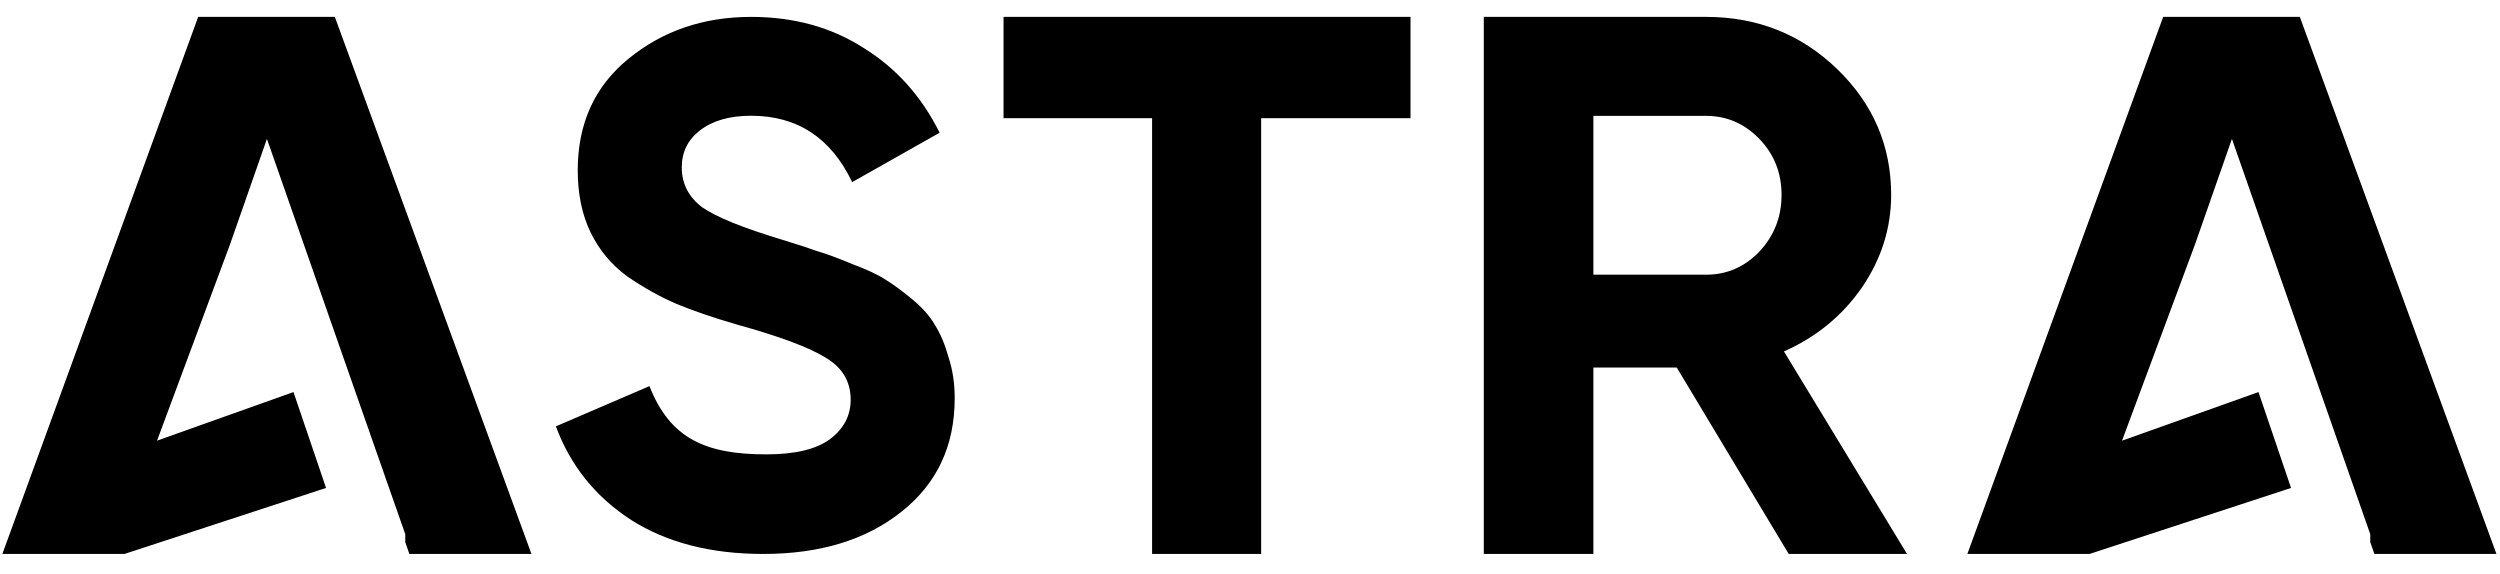 <?xml version="1.0" encoding="UTF-8"?> <svg xmlns="http://www.w3.org/2000/svg" width="74" height="17" viewBox="0 0 74 17" fill="none"> <g clip-path="url(#clip0_1957_104)"> <path fill-rule="evenodd" clip-rule="evenodd" d="M11.996 16.047L12.117 16.397H15.731L9.911 0.5H5.866L0.07 16.397H3.684L9.651 14.443L8.687 11.605L4.648 13.044L6.81 7.23L7.901 4.111L9.977 10.048L11.996 15.813V16.047ZM22.591 16.397C21.043 16.397 19.741 16.062 18.685 15.393C17.629 14.709 16.885 13.784 16.454 12.62L19.224 11.429C19.834 12.987 20.895 13.449 22.68 13.449C23.543 13.449 24.175 13.296 24.577 12.991C24.979 12.685 25.18 12.299 25.18 11.833C25.18 11.295 24.934 10.88 24.443 10.589C23.952 10.283 23.074 9.955 21.81 9.606C21.11 9.402 20.515 9.198 20.024 8.995C19.548 8.791 19.065 8.521 18.574 8.187C18.098 7.837 17.733 7.4 17.48 6.876C17.227 6.352 17.101 5.741 17.101 5.042C17.101 3.659 17.599 2.56 18.596 1.745C19.608 0.915 20.82 0.5 22.234 0.5C23.498 0.5 24.607 0.806 25.559 1.417C26.526 2.014 27.277 2.851 27.813 3.928L25.224 5.391C24.599 4.081 23.602 3.426 22.234 3.426C21.594 3.426 21.088 3.572 20.716 3.863C20.359 4.139 20.18 4.503 20.18 4.955C20.18 5.435 20.381 5.828 20.783 6.134C21.2 6.425 21.988 6.745 23.149 7.095C23.625 7.24 23.982 7.357 24.22 7.444C24.473 7.517 24.808 7.641 25.224 7.815C25.656 7.976 25.983 8.128 26.206 8.274C26.444 8.42 26.712 8.616 27.009 8.864C27.307 9.111 27.53 9.366 27.679 9.628C27.843 9.89 27.977 10.21 28.081 10.589C28.2 10.953 28.259 11.353 28.259 11.79C28.259 13.202 27.731 14.323 26.675 15.153C25.633 15.982 24.272 16.397 22.591 16.397ZM41.751 0.5V3.498H37.33V16.397H34.102V3.498H29.705V0.5H41.751ZM49.632 10.879L52.946 16.397H56.448L52.805 10.402C53.761 9.978 54.529 9.35 55.108 8.517C55.688 7.669 55.978 6.753 55.978 5.769C55.978 4.315 55.445 3.074 54.38 2.044C53.314 1.015 52.021 0.5 50.501 0.5H43.92V16.397H47.164V10.879H49.632ZM47.164 8.131V3.43H50.501C51.112 3.43 51.637 3.657 52.076 4.111C52.515 4.565 52.734 5.118 52.734 5.769C52.734 6.42 52.515 6.98 52.076 7.449C51.637 7.904 51.112 8.131 50.501 8.131H47.164Z" fill="black"></path> <path d="M70.16 16.047L70.281 16.397H73.895L68.075 0.5H64.03L58.234 16.397H61.848L67.815 14.443L66.851 11.605L62.812 13.044L64.974 7.23L66.065 4.111L68.141 10.048L70.16 15.813V16.047Z" fill="black"></path> </g> <defs> <clipPath id="clip0_1957_104"> <rect width="74" height="16" fill="white" transform="translate(0 0.5)"></rect> </clipPath> </defs> </svg> 